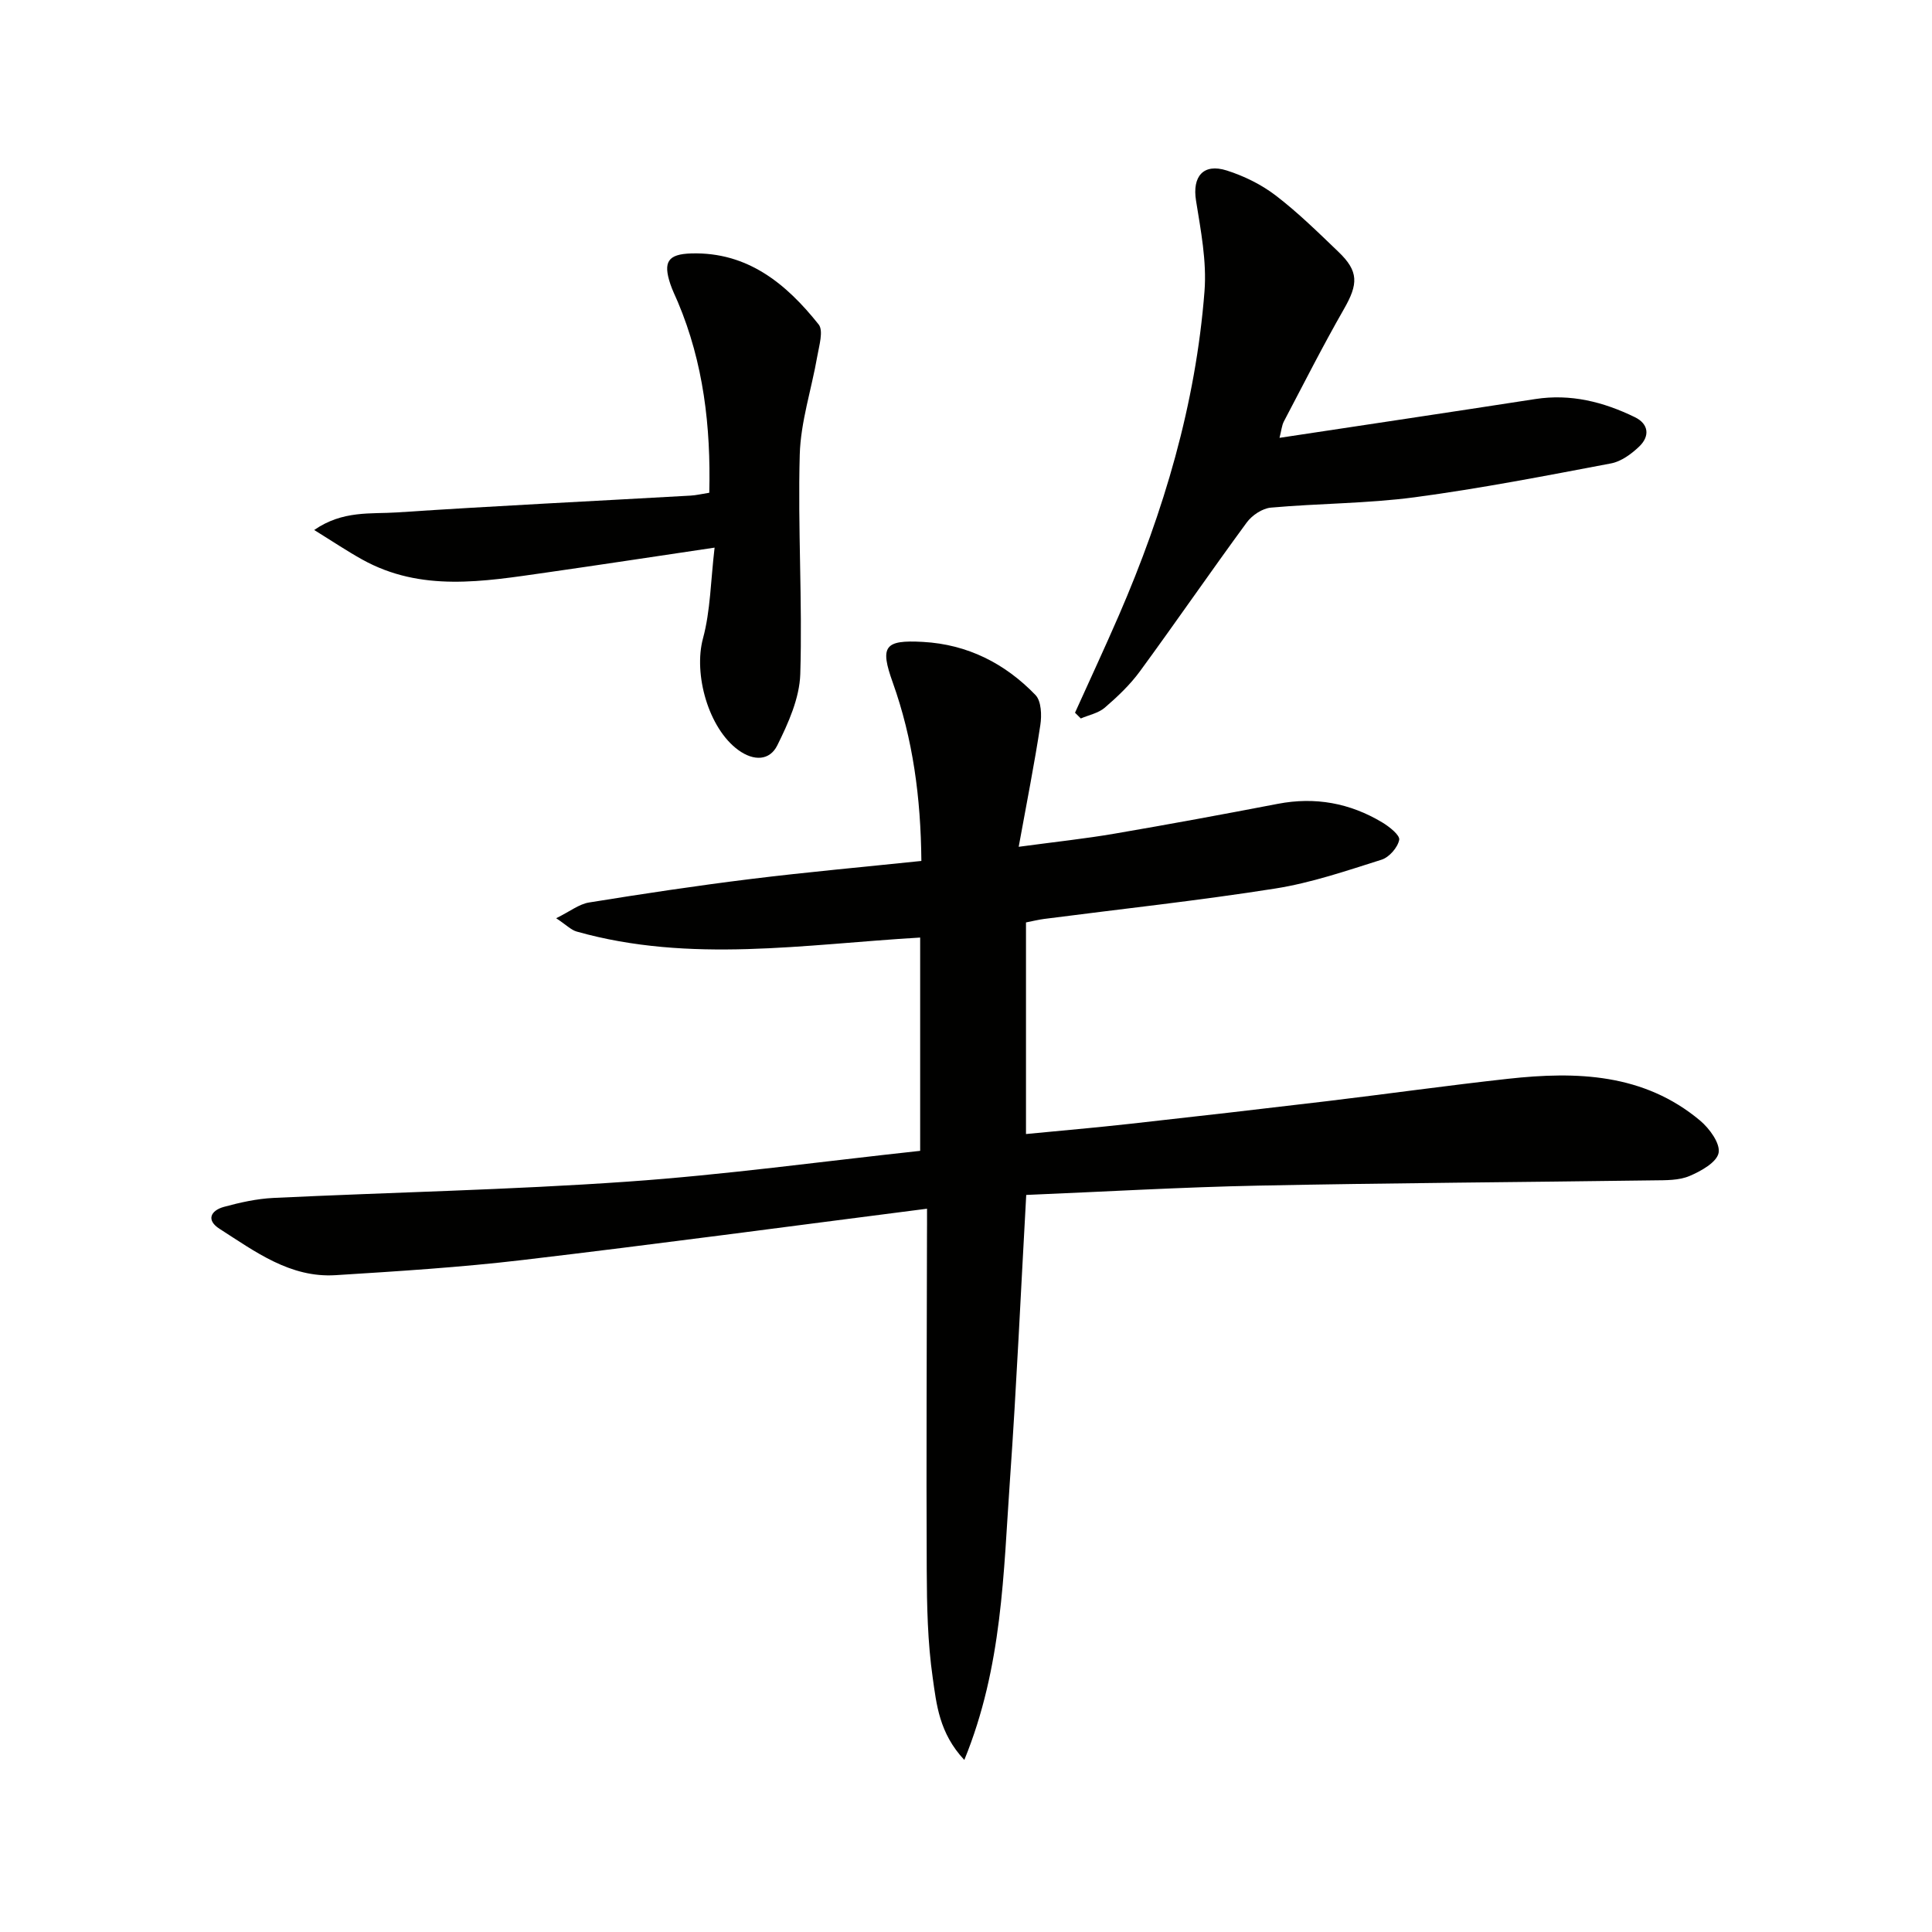 <svg enable-background="new 0 0 400 400" viewBox="0 0 400 400" xmlns="http://www.w3.org/2000/svg"><g fill="#010100"><path d="m191.93 250.25c-28.37 3.63-56.01 7.35-83.72 10.62-12.86 1.52-25.81 2.33-38.73 3.14-9.4.59-16.65-4.88-24.03-9.6-2.83-1.81-1.81-3.79.91-4.54 3.33-.91 6.79-1.68 10.23-1.85 24.42-1.17 48.89-1.66 73.27-3.37 20.19-1.41 40.28-4.18 60.65-6.38 0-15.14 0-29.54 0-44.16-23.93 1.4-47.63 5.38-71.11-1.24-1.17-.33-2.13-1.36-4.25-2.76 2.86-1.41 4.74-2.93 6.81-3.26 11.13-1.8 22.28-3.48 33.47-4.86 11.66-1.44 23.37-2.49 35.33-3.74-.12-13.17-1.75-25.25-5.92-36.93-2.69-7.51-1.75-8.87 6.25-8.42 9.24.51 17 4.46 23.3 11 1.21 1.26 1.31 4.19 1 6.21-1.21 7.98-2.79 15.91-4.48 25.21 7.64-1.03 13.8-1.68 19.9-2.73 11.28-1.93 22.53-4.01 33.77-6.17 7.72-1.48 14.89-.16 21.56 3.83 1.48.88 3.73 2.66 3.55 3.63-.31 1.59-2.07 3.61-3.65 4.11-7.25 2.29-14.54 4.79-22.01 5.97-15.9 2.51-31.92 4.23-47.89 6.3-1.14.15-2.26.43-3.72.72v43.81c7.3-.71 14.5-1.33 21.68-2.13 13.54-1.5 27.07-3.06 40.59-4.67 12.52-1.5 25.02-3.26 37.56-4.64 14.17-1.56 28.06-1.12 39.72 8.64 1.94 1.62 4.22 4.73 3.85 6.69-.36 1.95-3.65 3.8-6.03 4.8-2.2.93-4.89.87-7.37.9-27.31.38-54.61.54-81.92 1.09-15.93.32-31.85 1.26-48.03 1.93-1.12 19.98-2 39.52-3.37 59.02-1.35 19.18-1.54 38.62-9.45 57.96-5.22-5.58-5.76-11.54-6.54-17.01-1.06-7.37-1.21-14.9-1.24-22.37-.11-22.99.02-45.98.05-68.96.02-1.66.01-3.3.01-5.79z"/><path d="m222.57 147.56c3.04-6.73 6.16-13.43 9.1-20.2 9.29-21.46 15.9-43.69 17.71-67.08.48-6.18-.77-12.57-1.76-18.77-.79-4.95 1.49-7.76 6.37-6.21 3.58 1.14 7.16 2.9 10.13 5.17 4.61 3.53 8.79 7.64 12.99 11.67 4.22 4.04 4.12 6.65 1.13 11.86-4.37 7.63-8.34 15.48-12.43 23.26-.43.82-.5 1.84-.9 3.39 17.96-2.72 35.46-5.32 52.95-8.03 7.34-1.14 14.13.59 20.62 3.75 2.9 1.41 3.13 3.95.9 6.08-1.61 1.54-3.72 3.09-5.82 3.49-13.5 2.56-27.02 5.19-40.63 7.01-9.86 1.31-19.89 1.26-29.82 2.15-1.77.16-3.9 1.59-4.99 3.08-7.48 10.19-14.65 20.62-22.12 30.82-2.04 2.79-4.63 5.24-7.26 7.51-1.32 1.14-3.29 1.52-4.97 2.24-.4-.41-.8-.8-1.2-1.19z"/><path d="m147.95 113.38c-12.74 1.89-23.86 3.59-34.99 5.18-12.85 1.83-25.77 4.08-37.99-2.73-3.13-1.74-6.11-3.74-9.92-6.1 5.93-4.11 11.76-3.28 17.16-3.64 20.24-1.35 40.51-2.33 60.77-3.48 1.13-.06 2.26-.34 3.87-.59.33-13.7-1.19-26.9-6.52-39.52-.52-1.22-1.12-2.42-1.54-3.68-1.53-4.59-.53-6.21 4.35-6.35 11.64-.33 19.65 6.28 26.35 14.7 1.04 1.31.1 4.39-.28 6.59-1.18 6.8-3.44 13.55-3.63 20.37-.42 15.12.57 30.29.11 45.41-.15 5-2.47 10.17-4.76 14.78-1.57 3.17-4.85 3.31-8.07.97-6.19-4.5-9.32-15.72-7.31-23.13 1.55-5.74 1.58-11.88 2.4-18.78z"/></g></svg>